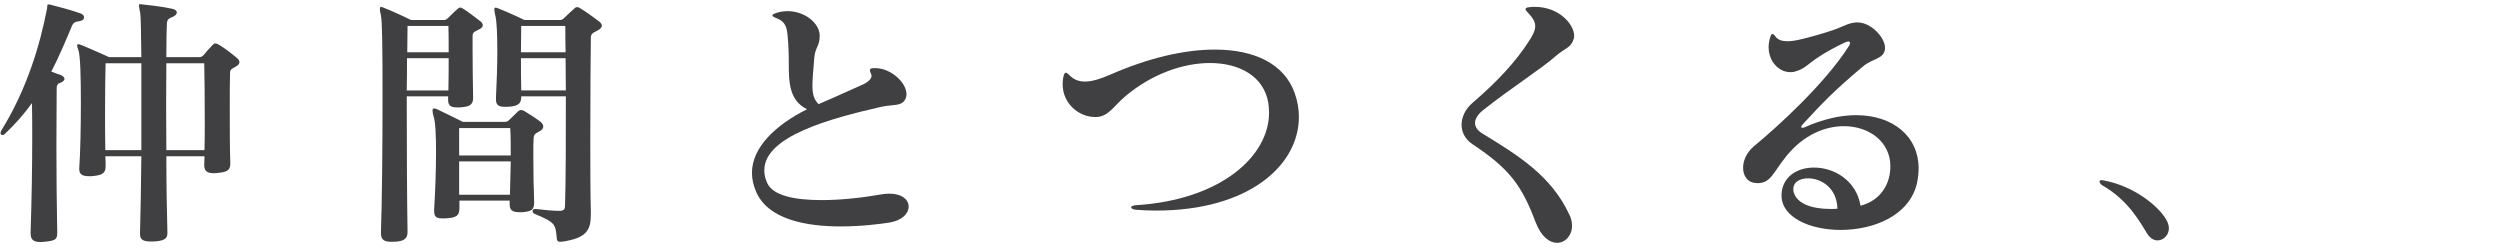 <?xml version="1.0" encoding="UTF-8" standalone="no"?><!DOCTYPE svg PUBLIC "-//W3C//DTD SVG 1.1//EN" "http://www.w3.org/Graphics/SVG/1.1/DTD/svg11.dtd"><svg width="100%" height="100%" viewBox="0 0 372 37" version="1.1" xmlns="http://www.w3.org/2000/svg" xmlns:xlink="http://www.w3.org/1999/xlink" xml:space="preserve" xmlns:serif="http://www.serif.com/" style="fill-rule:evenodd;clip-rule:evenodd;stroke-linejoin:round;stroke-miterlimit:2;"><g><path d="M30.391,9.417l-5.639,-0c-0.04,3.639 -0.04,8.318 -0,12.918l5.679,-0c0.04,-1.32 0.04,-2.84 0.04,-4.359c-0,-3.4 -0.04,-6.919 -0.08,-8.559m-9.358,-0l-5.32,-0c-0.04,1.319 -0.08,4.239 -0.08,7.318c-0,1.88 -0,3.88 0.04,5.6l5.36,-0l-0,-12.918Zm13.997,0.52c-0.68,0.36 -0.8,0.479 -0.8,0.959c-0.04,1.081 -0.04,3.08 -0.04,5.28c-0,2.72 -0,5.799 0.08,8.078c0.04,1.16 -0.6,1.36 -1.92,1.48c-0.199,0.039 -0.399,0.039 -0.6,0.039c-0.839,-0 -1.359,-0.319 -1.359,-1.119l-0,-0.16c-0,-0.36 0.04,-0.8 0.04,-1.24l-5.679,-0c-0,4.279 0.08,8.399 0.16,11.398l-0,0.08c-0,0.84 -0.6,1.121 -2.08,1.201l-0.44,-0c-1.08,-0 -1.6,-0.281 -1.56,-1.201c0.08,-2.839 0.161,-7.039 0.201,-11.478l-5.36,-0c0.04,0.52 0.04,1 0.04,1.48l-0,0.08c-0,1.08 -0.719,1.28 -2.079,1.4l-0.44,-0c-0.88,-0 -1.4,-0.24 -1.4,-1.04l-0,-0.2c0.16,-2.119 0.24,-6.119 0.24,-9.758c-0,-3.64 -0.08,-6.959 -0.36,-7.719c-0.12,-0.36 -0.2,-0.6 -0.2,-0.72c-0,-0.16 0.08,-0.2 0.16,-0.2c0.12,-0 0.24,0.04 0.36,0.08c1.12,0.44 4.239,1.84 4.239,1.84l4.8,-0c-0.04,-3.559 -0.08,-6.119 -0.161,-6.519c-0.12,-0.64 -0.2,-0.96 -0.2,-1.16c-0,-0.16 0.08,-0.2 0.2,-0.2c0.081,-0 0.201,0.04 0.36,0.04c1,0.12 2.72,0.28 4.36,0.64c0.48,0.08 0.719,0.32 0.719,0.56c-0,0.24 -0.239,0.52 -0.759,0.72c-0.64,0.239 -0.681,0.52 -0.72,0.96c-0.04,0.8 -0.08,2.56 -0.08,4.959l4.839,-0c0.36,-0 0.56,-0.12 0.68,-0.28c0.32,-0.4 1,-1.16 1.36,-1.52c0.159,-0.16 0.28,-0.24 0.44,-0.24c0.12,-0 0.279,0.08 0.519,0.2c0.8,0.48 1.8,1.239 2.56,1.88c0.32,0.239 0.48,0.48 0.48,0.72c-0,0.24 -0.2,0.479 -0.6,0.68m-23.356,-6.759c-0.48,0.04 -0.76,0.24 -0.92,0.559c-0.96,2.281 -1.92,4.6 -3.119,6.919c0.52,0.2 1.079,0.401 1.239,0.441c0.48,0.159 0.72,0.399 0.72,0.639c-0,0.241 -0.28,0.48 -0.76,0.64c-0.279,0.08 -0.4,0.36 -0.4,0.76c-0,2.439 -0.04,5.399 -0.04,8.638c-0,3.96 0.04,8.399 0.121,12.718l-0,0.2c-0,0.96 -0.32,1.121 -1.92,1.281c-0.2,-0 -0.4,0.039 -0.56,0.039c-1.2,-0 -1.48,-0.48 -1.48,-1.32l-0,-0.16c0.16,-4.839 0.24,-9.758 0.24,-14.037c-0,-1.84 -0,-3.599 -0.04,-5.159c-1.12,1.56 -2.439,3.079 -3.999,4.559c-0.16,0.16 -0.28,0.2 -0.4,0.2c-0.16,-0 -0.28,-0.12 -0.28,-0.32c-0,-0.08 0.04,-0.2 0.12,-0.36c3.84,-6.199 5.759,-12.758 6.799,-18.117c0.08,-0.4 -0.041,-0.64 0.24,-0.64c0.08,-0 0.16,-0 0.28,0.04c1.359,0.36 2.959,0.76 4.439,1.28c0.36,0.12 0.56,0.36 0.56,0.6c-0,0.279 -0.24,0.52 -0.84,0.6" style="fill:#403f41;fill-rule:nonzero;"/><path d="M84.159,8.657l-6.639,0c-0,1.6 -0,3.359 0.04,4.799l6.639,0c-0,-1.72 -0.04,-3.36 -0.04,-4.799m-0.04,-4.8l-6.559,0c-0,0.68 -0.04,2.16 -0.04,3.92l6.639,0c-0.04,-1.641 -0.04,-3.04 -0.04,-3.92m4.799,0.68c-0.68,0.36 -1,0.44 -1,1.12c-0.04,2.92 -0.08,8.959 -0.08,14.758c-0,4.279 -0,8.398 0.08,11.078l-0,0.439c-0,2.361 -0.679,3.52 -4.359,4.04l-0.2,0c-0.44,0 -0.48,-0.2 -0.52,-0.6c-0.2,-1.92 -0.08,-2.239 -3.319,-3.56c-0.16,-0.08 -0.28,-0.239 -0.28,-0.399c-0,-0.16 0.12,-0.32 0.359,-0.32l0.081,0c1.359,0.16 2.639,0.28 3.519,0.28c0.8,0 0.88,-0.28 0.88,-0.92c0.12,-3.56 0.12,-10.238 0.12,-16.117l-6.639,0l-0,0.12c-0,0.96 -0.48,1.359 -2,1.439l-0.4,0c-1,0 -1.359,-0.28 -1.359,-1.12l-0,-0.279c0.12,-2.24 0.199,-4.76 0.199,-6.959c-0,-2.319 -0.079,-4.279 -0.279,-5.159c-0.12,-0.441 -0.16,-0.76 -0.16,-0.96c-0,-0.2 0.04,-0.281 0.16,-0.281c0.12,0 0.239,0.041 0.439,0.121c1.48,0.56 3.88,1.719 3.88,1.719l5.239,0c0.24,0 0.44,-0.08 0.6,-0.24c0.52,-0.479 1.159,-1.119 1.64,-1.519c0.119,-0.121 0.24,-0.161 0.359,-0.161c0.12,0 0.24,0.04 0.441,0.161c0.799,0.48 1.959,1.32 2.759,1.919c0.28,0.201 0.48,0.441 0.48,0.68c-0,0.24 -0.2,0.481 -0.64,0.72m-20.596,19.477l-0,4.959l7.558,0c0.04,-1.559 0.08,-3.279 0.12,-4.959l-7.678,0Zm7.598,-4.96l-7.598,0l-0,4.081l7.678,0c-0,-1.521 -0,-2.92 -0.08,-4.081m4.36,0.481c-0.76,0.399 -0.84,0.479 -0.88,1.119c-0.04,0.481 -0.04,1.4 -0.04,2.56c-0,2.12 0.04,4.92 0.12,6.799l-0,0.16c-0,1.08 -0.44,1.28 -1.72,1.4l-0.48,0c-1.04,0 -1.52,-0.28 -1.44,-1.44l-0,-0.28l-7.478,0l-0,1.119c-0,1.201 -0.56,1.441 -2.12,1.521l-0.48,0c-0.76,0 -1.16,-0.2 -1.16,-1.08l-0,-0.28c0.16,-2.44 0.28,-5.719 0.28,-8.519c-0,-2.399 -0.08,-4.479 -0.36,-5.279c-0.12,-0.4 -0.16,-0.68 -0.16,-0.88c-0,-0.239 0.08,-0.319 0.24,-0.319c0.12,0 0.28,0.04 0.44,0.12c1.52,0.719 3.839,1.879 3.839,1.879l6.159,0c0.36,0 0.52,-0.08 0.72,-0.28c0.36,-0.36 0.92,-0.88 1.28,-1.24c0.16,-0.16 0.32,-0.24 0.52,-0.24c0.12,0 0.28,0.04 0.48,0.16c0.88,0.52 1.84,1.16 2.4,1.6c0.24,0.2 0.399,0.44 0.399,0.68c-0,0.239 -0.159,0.52 -0.559,0.72m-13.558,-15.678l-6.079,0c-0,1.12 -0.04,2.44 -0.04,3.92l6.159,0c-0,-1.8 -0,-3.28 -0.04,-3.92m-6.159,4.8c-0,1.479 -0,3.119 -0.04,4.799l6.199,0c0.04,-1.52 0.04,-3.239 0.04,-4.799l-6.199,0Zm10.718,-4.279c-0.64,0.319 -0.92,0.399 -0.96,0.88l-0,2.079c-0,2.239 0.04,5.199 0.08,7.159l-0,0.08c-0,1.119 -0.68,1.319 -1.959,1.399l-0.481,0c-0.84,0 -1.279,-0.24 -1.279,-1.08l-0,-0.559l-6.159,0c-0,7.358 0.04,15.717 0.12,20.196c-0,1.08 -0.68,1.4 -2.04,1.44l-0.36,0c-0.959,0 -1.56,-0.2 -1.56,-1.28l-0,-0.12c0.161,-4.359 0.24,-13.038 0.24,-20.316c-0,-6.12 -0.04,-11.239 -0.24,-11.958c-0.12,-0.44 -0.159,-0.76 -0.159,-0.96c-0,-0.241 0.079,-0.321 0.199,-0.321c0.081,0 0.24,0.08 0.44,0.161c1.4,0.52 3.999,1.799 3.999,1.799l4.84,0c0.32,0 0.4,-0.08 0.6,-0.24c0.519,-0.479 1,-0.999 1.519,-1.439c0.281,-0.241 0.44,-0.241 0.8,0c0.88,0.56 1.72,1.24 2.48,1.799c0.28,0.201 0.44,0.441 0.44,0.64c-0,0.24 -0.16,0.441 -0.56,0.641" style="fill:#403f41;fill-rule:nonzero;"/><path d="M132.247,33.133c-1.32,0.2 -4.079,0.56 -7.159,0.56c-4.959,-0 -10.798,-0.96 -12.598,-5.2c-0.4,-0.96 -0.599,-1.88 -0.599,-2.758c0,-3.84 3.559,-7.16 8.198,-9.479c-2.679,-1.32 -2.719,-4.04 -2.719,-6.999l0,-0.48c0,-0.76 -0.04,-1.56 -0.081,-2.32c-0.159,-1.92 -0.08,-3.119 -1.759,-3.759c-0.4,-0.16 -0.6,-0.28 -0.6,-0.4c0,-0.12 0.2,-0.24 0.56,-0.36c0.56,-0.2 1.159,-0.28 1.719,-0.28c2.52,-0 4.72,1.76 4.76,3.6l0,0.119c0,1.481 -0.68,1.68 -0.8,3.2c-0.12,1.68 -0.28,3.039 -0.28,4.119c0,1.24 0.2,2.12 0.92,2.8c3.719,-1.6 4.279,-1.92 6.319,-2.8c0.479,-0.2 1.559,-0.719 1.559,-1.44c0,-0.079 -0.04,-0.159 -0.08,-0.279c-0.12,-0.24 -0.16,-0.401 -0.16,-0.521c0,-0.279 0.24,-0.319 0.76,-0.319l0.04,-0c2.32,-0 4.64,2.159 4.64,3.879c0,0.28 -0.08,0.56 -0.201,0.8c-0.599,1.04 -1.759,0.68 -3.559,1.08c-7.718,1.759 -17.397,4.399 -17.397,9.438c0,0.6 0.12,1.24 0.44,1.92c0.84,1.84 4.039,2.52 8.079,2.52c2.759,-0 5.879,-0.321 8.838,-0.84c0.44,-0.08 0.84,-0.12 1.24,-0.12c1.92,-0 2.879,0.92 2.879,1.92c0,1.039 -0.999,2.119 -2.959,2.399" style="fill:#403f41;fill-rule:nonzero;"/><path d="M172.037,31.333c-1,0 -1.959,-0.04 -3,-0.12c-0.479,-0.04 -0.719,-0.2 -0.719,-0.359c0,-0.161 0.24,-0.281 0.719,-0.321c12.718,-0.8 19.797,-7.358 19.797,-13.758c0,-0.479 -0.04,-1 -0.12,-1.519c-0.68,-3.88 -4.239,-5.879 -8.678,-5.879c-3.96,0 -8.599,1.6 -12.558,4.919c-1.84,1.559 -2.56,3.119 -4.48,3.119c-2.559,0 -4.878,-2.079 -4.878,-4.879c0,-0.4 0.039,-0.84 0.159,-1.28c0.08,-0.279 0.16,-0.44 0.32,-0.44c0.12,0 0.28,0.121 0.48,0.321c0.64,0.679 1.4,0.999 2.36,0.999c1.079,0 2.32,-0.4 3.799,-1.039c5.639,-2.48 10.998,-3.72 15.518,-3.72c5.959,0 10.358,2.16 11.878,6.439c0.44,1.2 0.639,2.4 0.639,3.599c0,7.199 -7.478,13.918 -21.236,13.918" style="fill:#403f41;fill-rule:nonzero;"/><path d="M234.159,5.817c-0.4,1.319 -1.319,1.359 -2.56,2.439c-2.359,2.081 -6.838,4.879 -10.998,8.199c-0.719,0.6 -1.119,1.24 -1.119,1.84c0,0.56 0.36,1.12 1.079,1.559c5.28,3.24 10.239,6.239 12.958,12.078c0.28,0.561 0.4,1.12 0.4,1.64c0,1.48 -1,2.559 -2.239,2.559c-1.08,0 -2.36,-0.879 -3.2,-3.119c-2.04,-5.399 -3.839,-7.879 -9.318,-11.518c-1.16,-0.76 -1.68,-1.839 -1.68,-2.919c0,-1.16 0.56,-2.36 1.68,-3.32c3.639,-3.12 6.438,-6.119 8.438,-9.278c0.56,-0.84 0.84,-1.52 0.84,-2.08c0,-0.68 -0.36,-1.239 -1,-1.92c-0.28,-0.279 -0.44,-0.479 -0.44,-0.639c0,-0.161 0.201,-0.241 0.64,-0.281c0.24,-0.04 0.48,-0.04 0.72,-0.04c3.679,0 5.879,2.64 5.879,4.32c0,0.2 -0.04,0.32 -0.08,0.48" style="fill:#403f41;fill-rule:nonzero;"/><path d="M269.05,26.534c-1.24,0 -2.2,0.56 -2.2,1.56c-0,0.2 -0,0.399 0.08,0.599c0.52,1.6 2.6,2.4 5.479,2.4c0.32,0 0.641,0 1,-0.04c-0.08,-3.16 -2.48,-4.519 -4.359,-4.519m16.197,0.72c-1.119,4.839 -6.439,6.959 -11.358,6.959c-4.599,0 -8.798,-1.88 -8.798,-5.119l-0,-0.161c0.12,-2.679 2.359,-4 4.839,-4c2.959,0 6.279,1.88 6.918,5.68c2,-0.52 3.8,-1.96 4.32,-4.559c0.08,-0.44 0.12,-0.88 0.12,-1.32c-0,-3.599 -3.119,-5.959 -6.919,-5.959c-2.799,0 -5.959,1.28 -8.479,4.36c-2.039,2.479 -2.359,4.119 -4.359,4.119c-0.16,0 -0.28,-0.04 -0.439,-0.04c-1.081,-0.12 -1.72,-1.08 -1.72,-2.241c-0,-1.079 0.519,-2.279 1.599,-3.199c3.68,-3.039 10.558,-9.318 14.118,-14.877c0.16,-0.24 0.2,-0.4 0.2,-0.52c-0,-0.12 -0.08,-0.2 -0.24,-0.2c-0.12,0 -0.32,0.04 -0.56,0.16c-5.759,2.76 -5.199,3.719 -7.439,4.319c-0.24,0.08 -0.44,0.08 -0.68,0.08c-1.599,0 -3.199,-1.519 -3.199,-3.72c-0,-0.479 0.08,-0.959 0.24,-1.479c0.12,-0.359 0.2,-0.48 0.32,-0.48c0.12,0 0.279,0.121 0.44,0.36c0.4,0.56 1.08,0.72 1.799,0.72c0.52,0 1.08,-0.08 1.64,-0.2c1.44,-0.32 3.879,-1 5.44,-1.559c1.399,-0.521 2.039,-0.96 3.119,-1.04l0.24,0c1.999,0 4.079,2.239 4.079,3.759l-0,0.16c-0.16,1.559 -1.8,1.4 -3.239,2.599c-4.4,3.68 -6.119,5.52 -9.039,8.679c-0.12,0.16 -0.2,0.28 -0.2,0.32c-0,0.119 0.08,0.159 0.2,0.159c0.08,0 0.16,0 0.24,-0.04c2.76,-1.239 5.399,-1.838 7.719,-1.838c5.519,0 9.318,3.159 9.318,7.918c-0,0.68 -0.08,1.44 -0.24,2.2" style="fill:#403f41;fill-rule:nonzero;"/><path d="M321.05,35.772c-0.52,0 -1.08,-0.28 -1.52,-0.96c-1.04,-1.68 -2.839,-5.039 -6.718,-7.239c-0.241,-0.159 -0.401,-0.4 -0.401,-0.56c0,-0.12 0.08,-0.2 0.321,-0.2c0.08,0 0.199,0 0.319,0.04c4.76,0.88 8.599,4.199 9.479,6.199c0.12,0.321 0.2,0.6 0.2,0.92c0,1 -0.8,1.8 -1.68,1.8" style="fill:#403f41;fill-rule:nonzero;"/></g></svg>